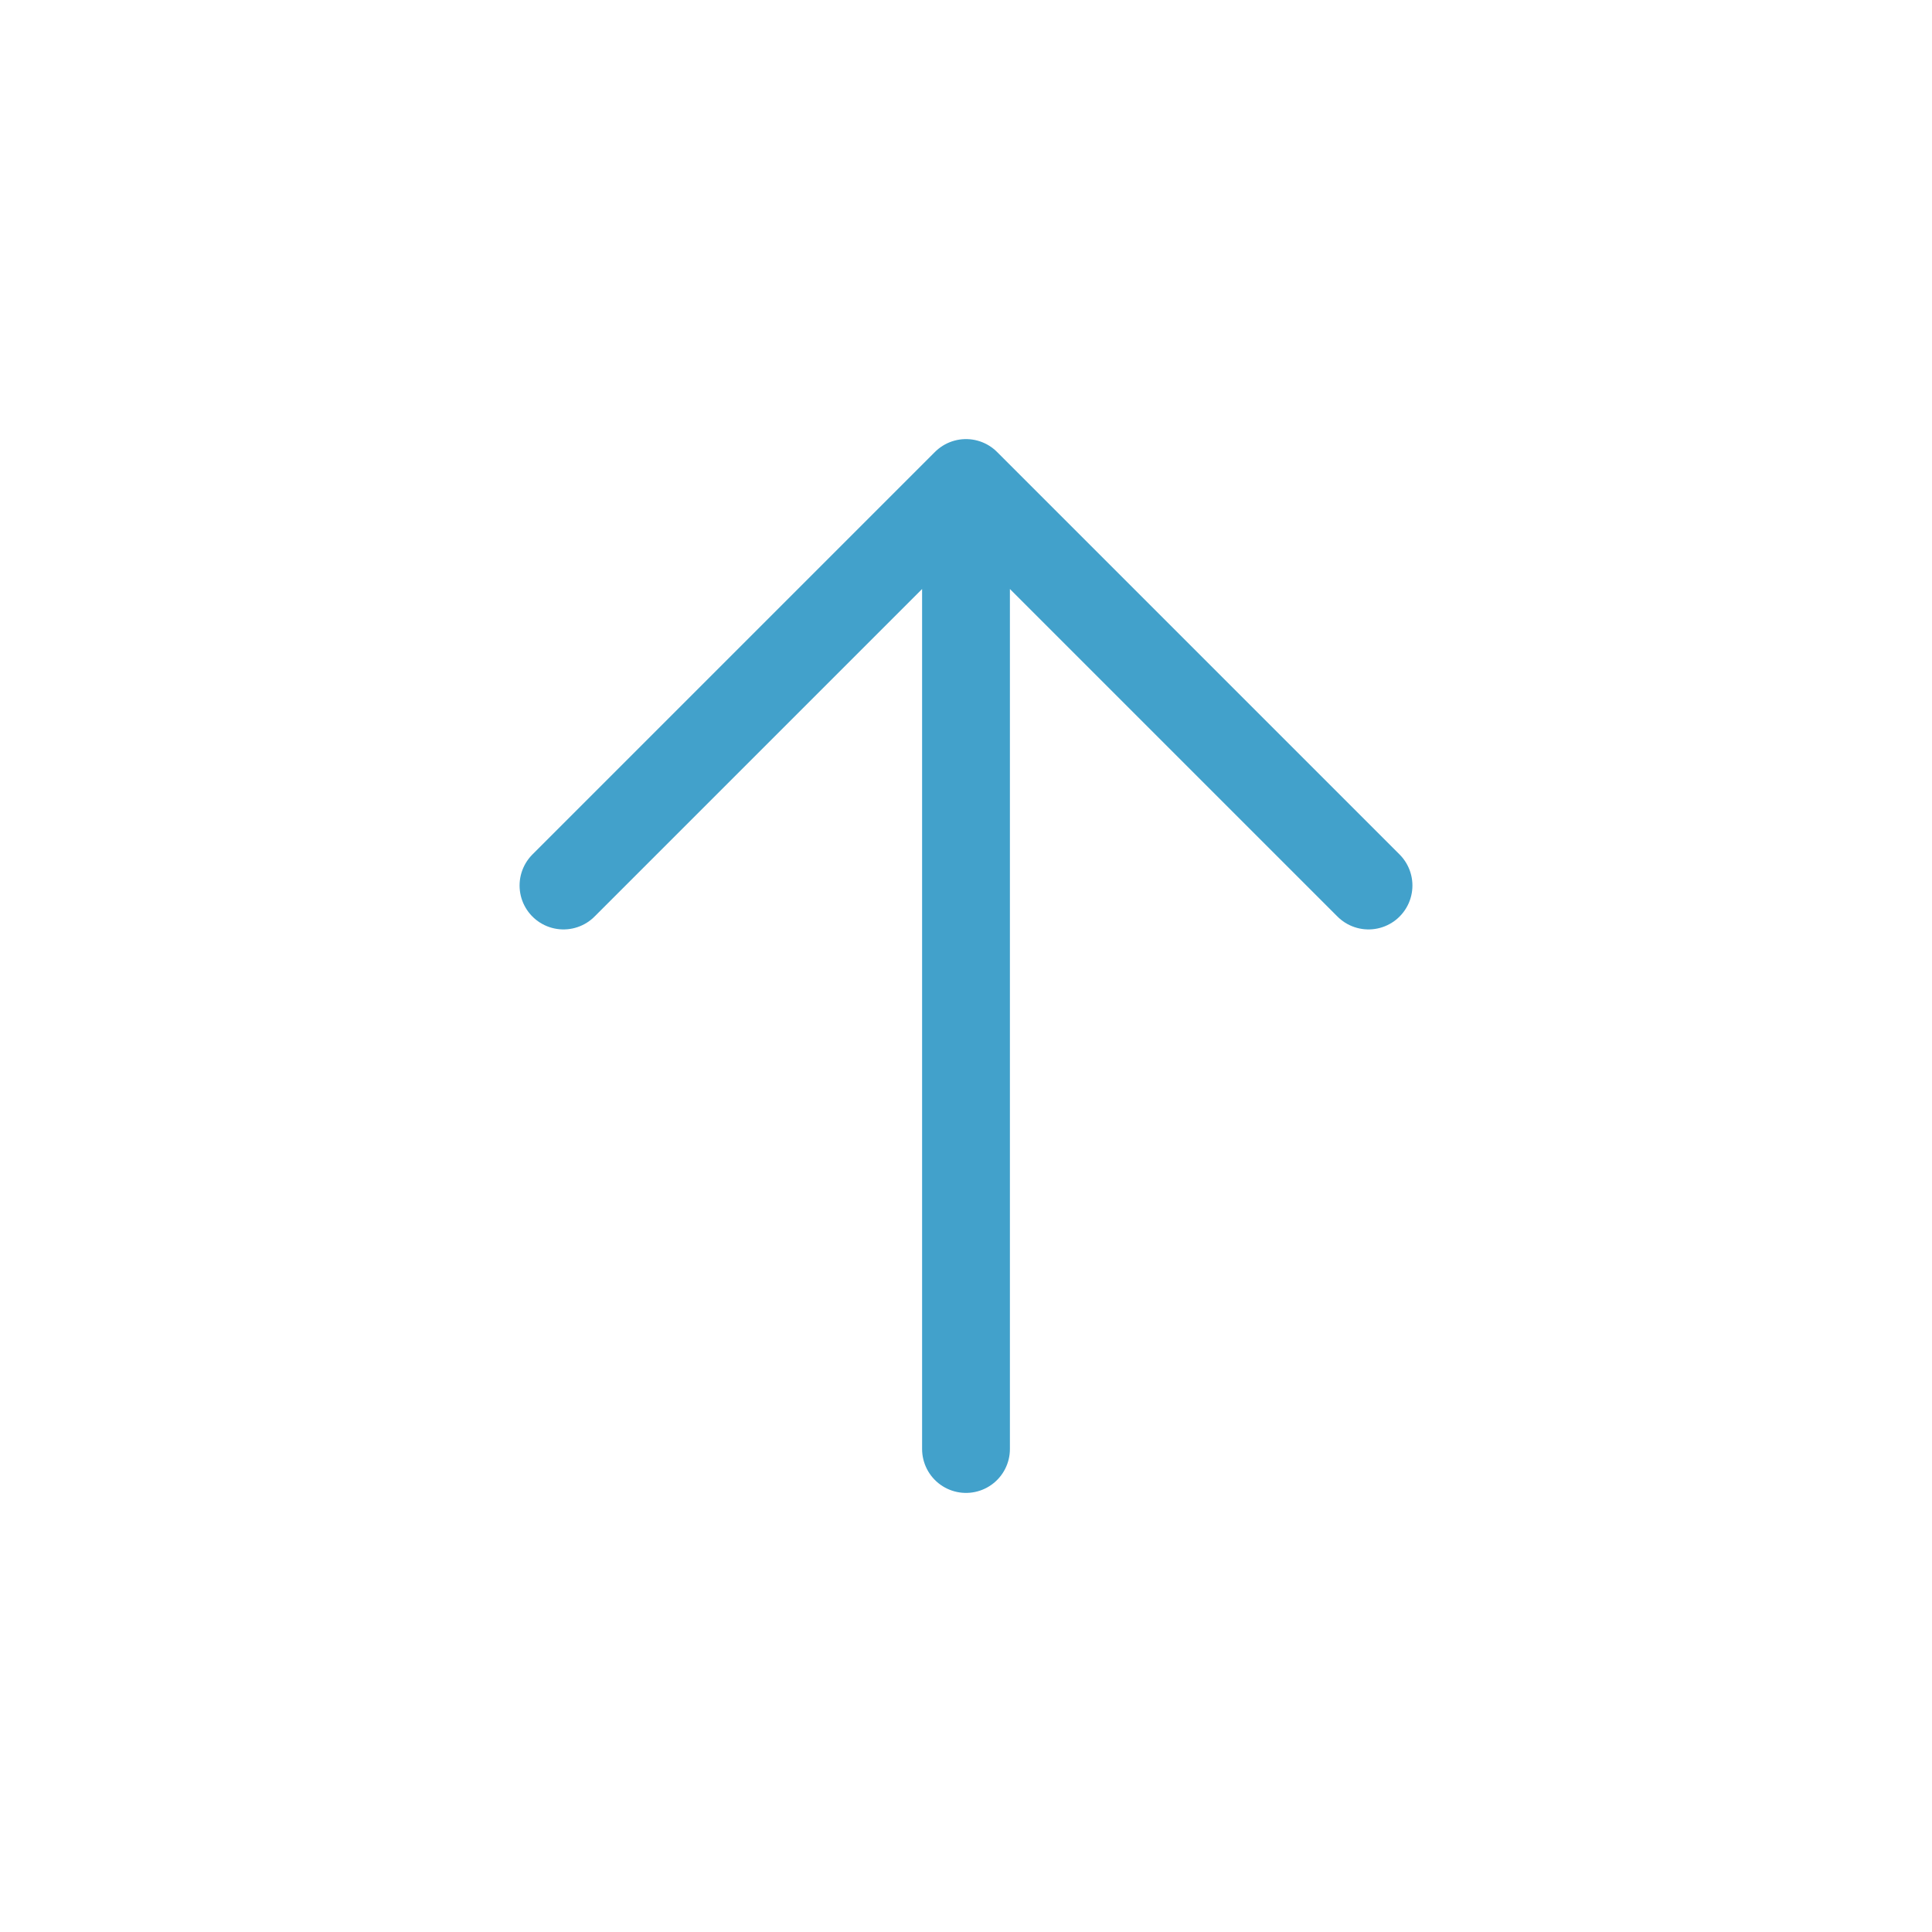 <svg width="44" height="44" viewBox="0 0 44 44" fill="none" xmlns="http://www.w3.org/2000/svg">
<g id="heroicons-outline:arrow-sm-up">
<path id="Vector" d="M12.833 20.167L22 11M22 11L31.167 20.167M22 11V33" stroke="#42A1CB" stroke-width="2" stroke-linecap="round" stroke-linejoin="round"/>
</g>
</svg>
